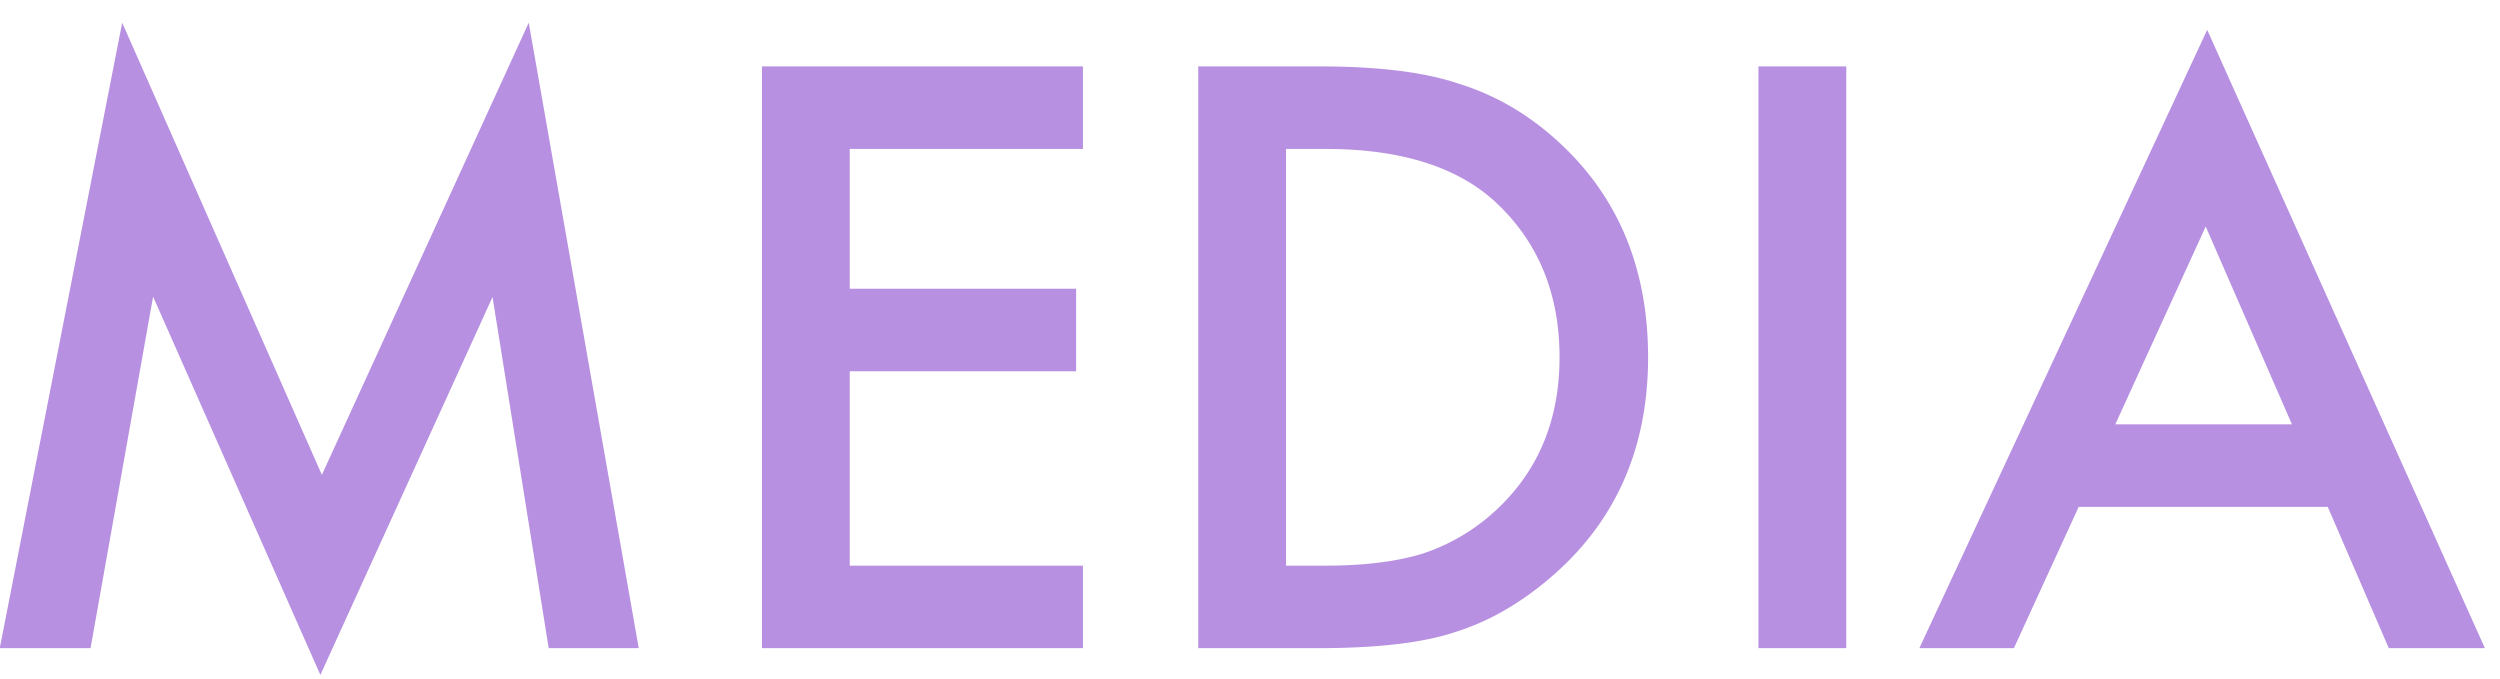 <svg width="81" height="22" viewBox="0 0 81 22" xmlns="http://www.w3.org/2000/svg"><title>MEDIA</title><path d="M-.008 21L3.959.736l6.47 14.649L17.131.736 20.695 21h-2.917l-1.82-11.377-5.578 12.244L4.96 9.61 2.934 21H-.008zM35.087 4.826h-7.556v4.528h7.336v2.674h-7.336v6.299h7.556V21h-10.4V2.152h10.4v2.674zM38.823 21V2.152h3.955c1.896 0 3.393.188 4.492.562 1.18.366 2.25.989 3.21 1.868 1.945 1.774 2.918 4.105 2.918 6.994 0 2.897-1.013 5.241-3.04 7.031-1.017.896-2.083 1.518-3.198 1.868-1.042.35-2.519.525-4.431.525h-3.906zm2.844-2.673h1.281c1.278 0 2.34-.135 3.187-.403a6.467 6.467 0 0 0 2.294-1.355c1.4-1.278 2.1-2.942 2.1-4.993 0-2.067-.692-3.743-2.075-5.03-1.245-1.147-3.08-1.72-5.506-1.72h-1.281v13.5zM59.819 2.152V21h-2.845V2.152h2.845zm15.6 14.27H67.35L65.25 21h-3.063L71.513.968 80.51 21h-3.113l-1.978-4.578zm-1.16-2.673L71.465 7.34l-2.93 6.409h5.726z" fill="#B790E1" fill-rule="evenodd"/></svg>